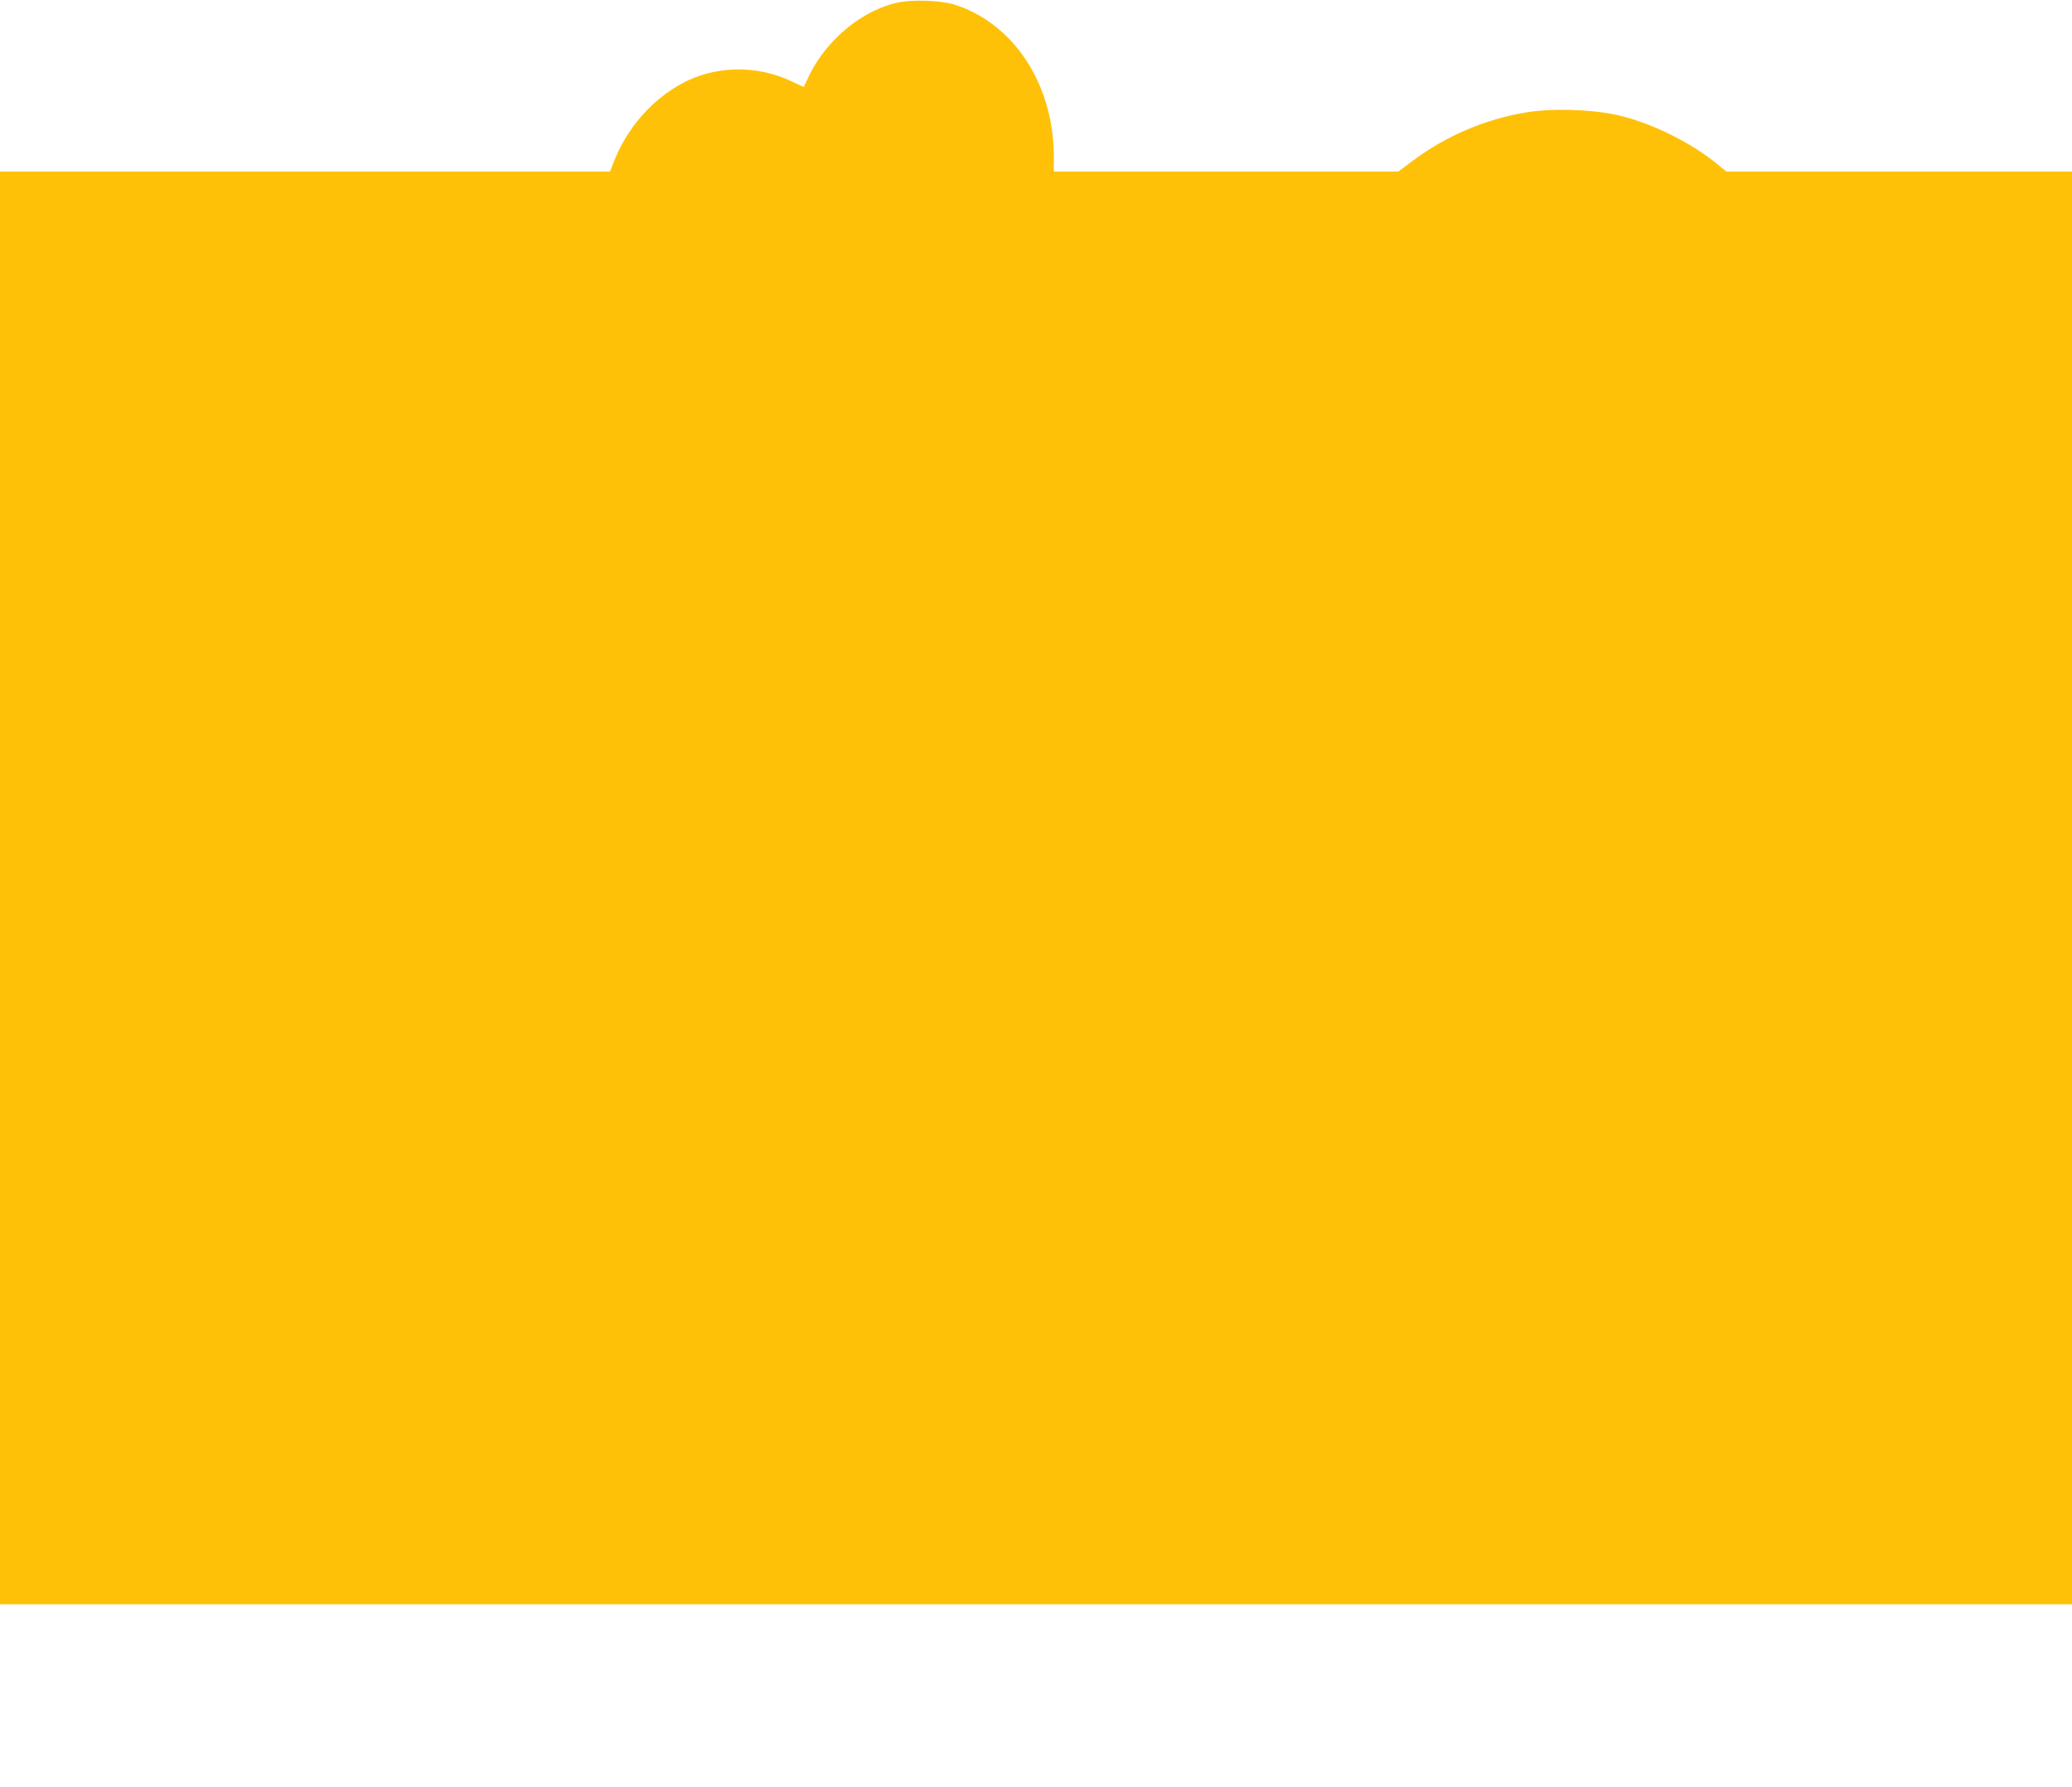<?xml version="1.0" standalone="no"?>
<!DOCTYPE svg PUBLIC "-//W3C//DTD SVG 20010904//EN"
 "http://www.w3.org/TR/2001/REC-SVG-20010904/DTD/svg10.dtd">
<svg version="1.0" xmlns="http://www.w3.org/2000/svg"
 width="1280pt" height="1104pt" viewBox="0 0 1280 1104"
 preserveAspectRatio="xMidYMid meet">
<g transform="translate(0,1104) scale(0.1,-0.1)"
fill="#ffc107" stroke="none">
<path d="M5545 11024 c-217 -47 -434 -225 -543 -444 -20 -41 -37 -76 -37 -77
0 -1 -31 14 -70 32 -217 106 -479 101 -685 -12 -184 -101 -334 -272 -415 -475
l-27 -68 -1884 0 -1884 0 0 -4425 0 -4425 6400 0 6400 0 0 4425 0 4425 -1068
0 -1067 0 -50 41 c-168 140 -420 263 -627 309 -161 35 -400 42 -558 16 -254
-41 -501 -147 -708 -303 l-84 -63 -1064 0 -1064 0 0 93 c0 445 -248 824 -615
939 -84 26 -259 32 -350 12z"/>
</g>
</svg>

